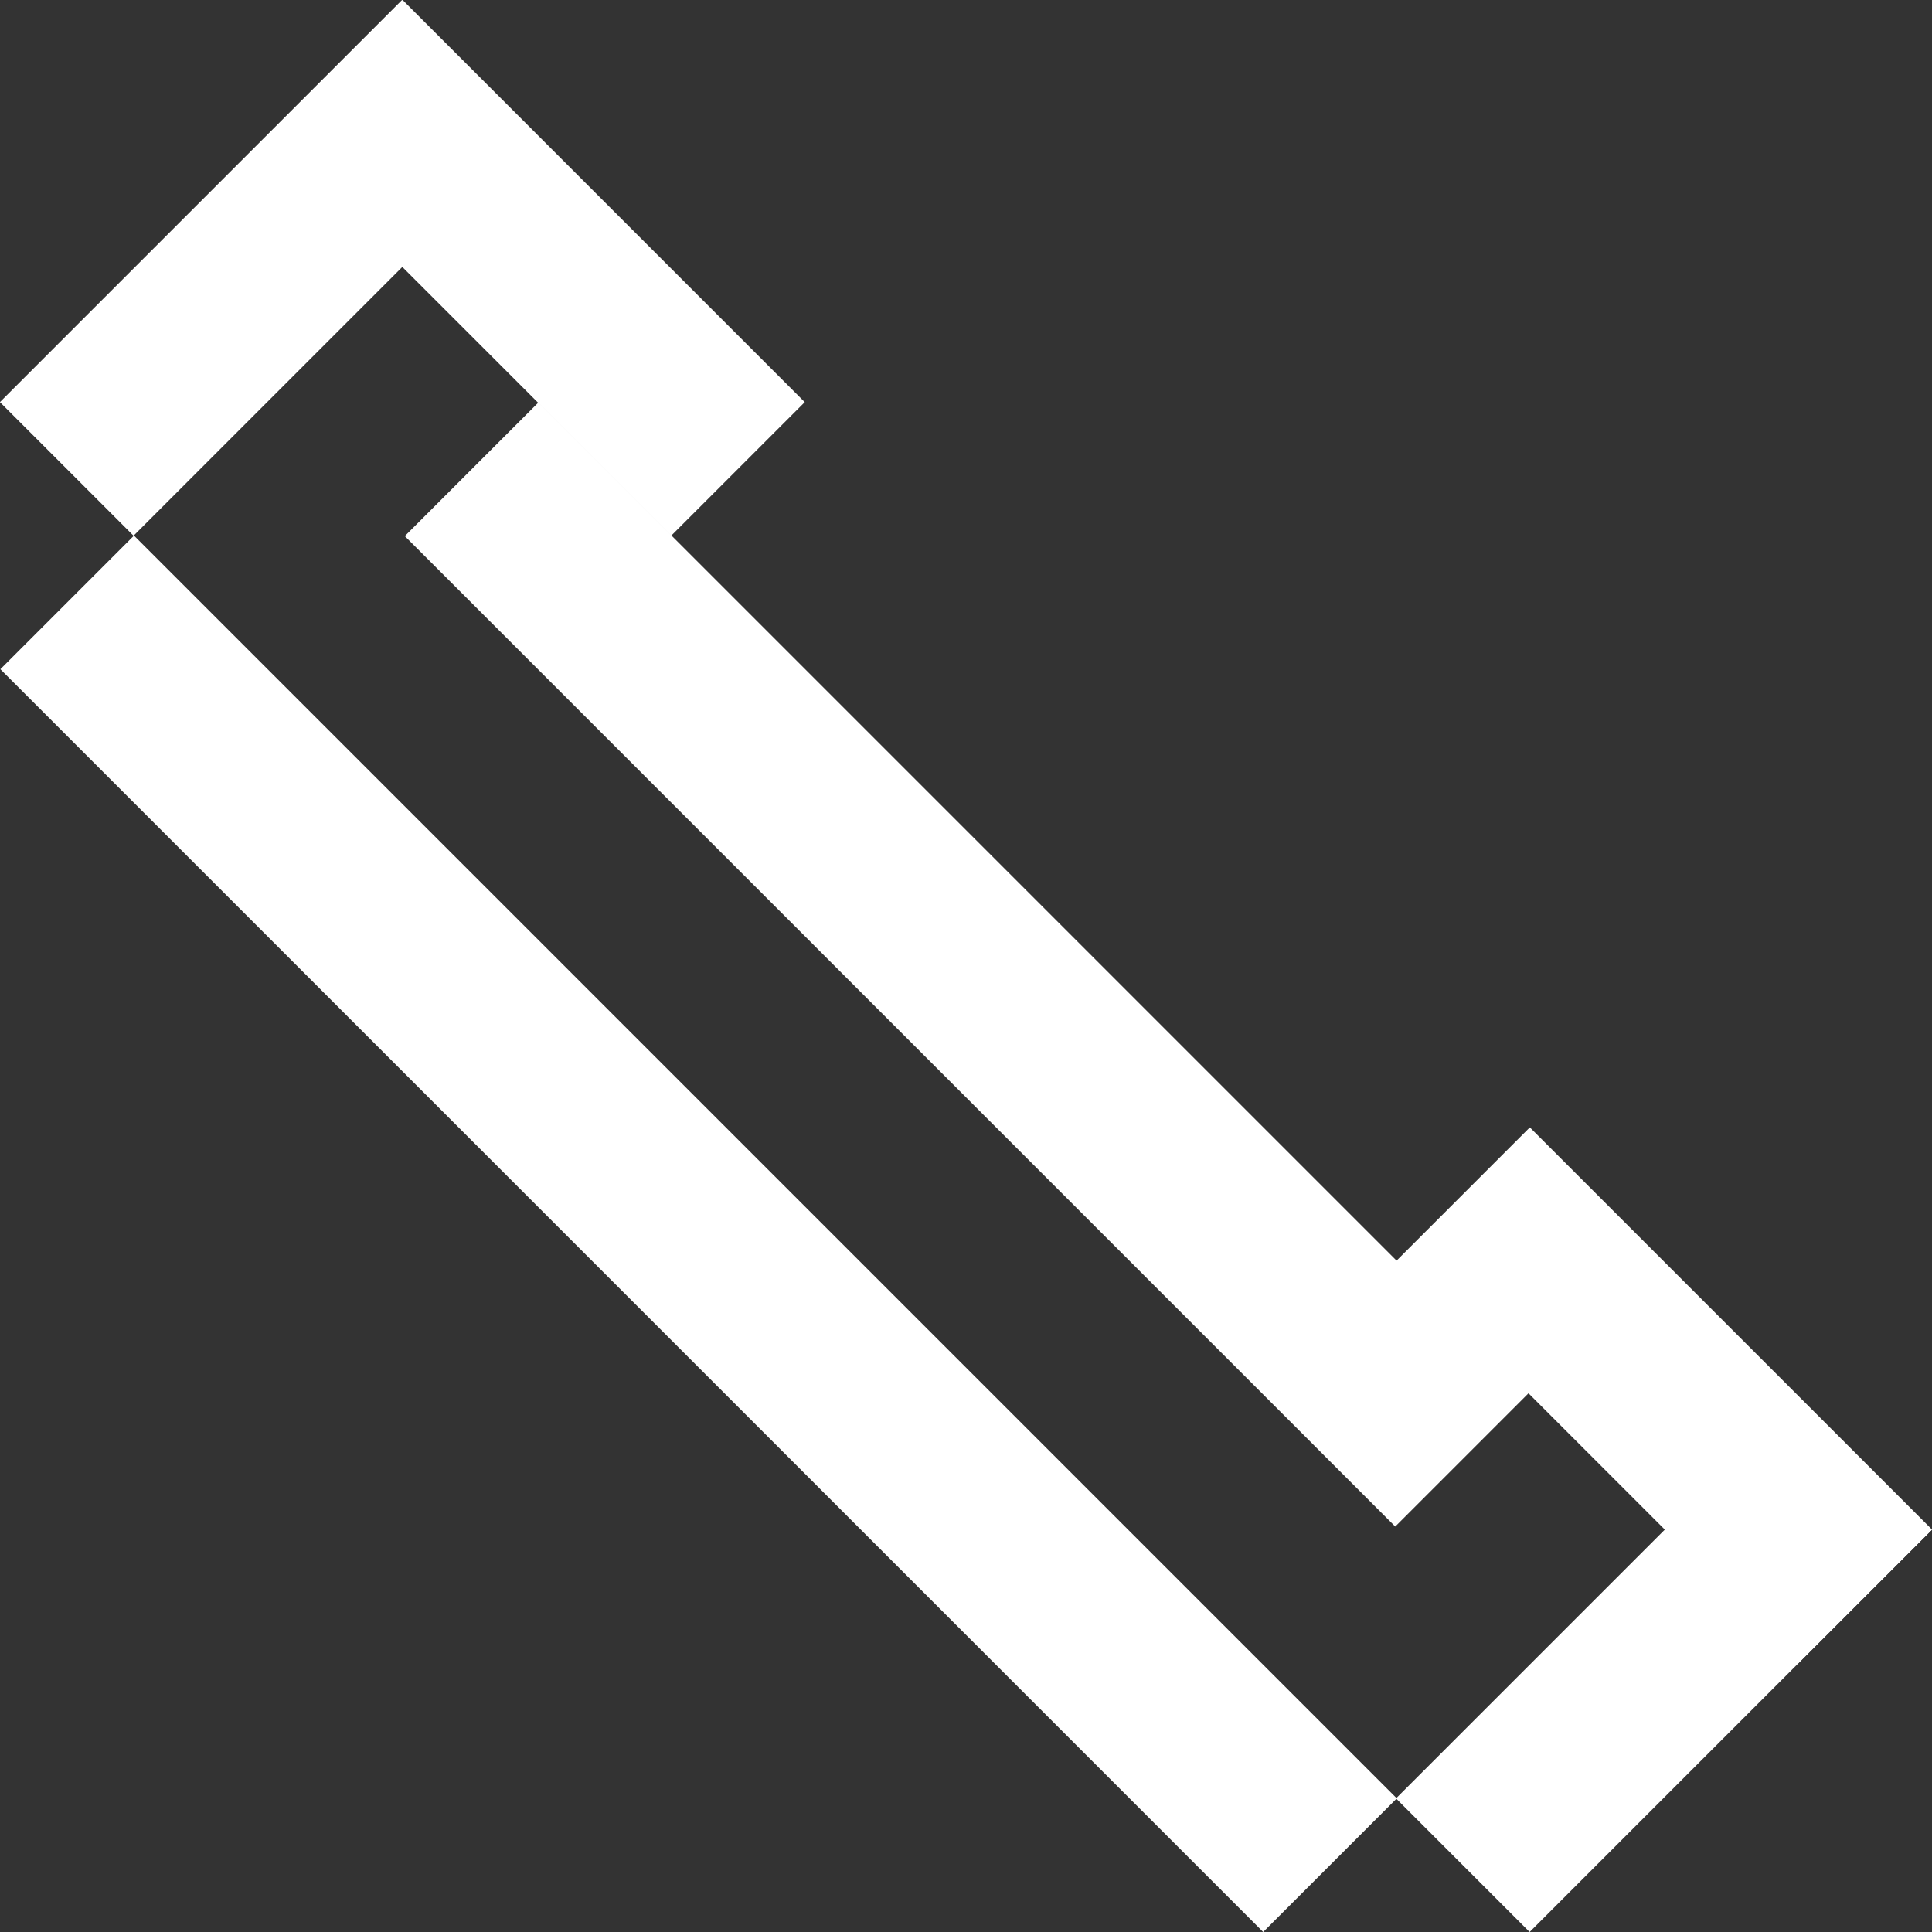 <?xml version="1.0" encoding="UTF-8"?>
<svg id="Layer_2" data-name="Layer 2" xmlns="http://www.w3.org/2000/svg" viewBox="0 0 32 32">
  <rect x="0" y="0" width="32" height="32" fill="#333333" stroke="none"/>
  <defs>
    <style>
      .cls-1 {
        fill: #fff;
      }
    </style>
  </defs>
  <g id="Layer_1-2" data-name="Layer 1">
    <g>
      <rect class="cls-1" x="10" y="5.65" width="3.13" height="29.58" transform="translate(-11.06 14.16) rotate(-45)"/>
      <rect class="cls-1" x="14.45" y="4.38" width="3.13" height="23.2" transform="translate(-6.61 16) rotate(-45)"/>
      <rect class="cls-1" x="22.85" y="26" width="9.42" height="3.13" transform="translate(-11.42 27.56) rotate(-45)"/>
      <rect class="cls-1" x="-.27" y="2.87" width="9.42" height="3.13" transform="translate(-1.84 4.44) rotate(-45)"/>
      <rect class="cls-1" x="7.32" y="-.27" width="3.13" height="9.42" transform="translate(-.53 7.58) rotate(-45)"/>
      <rect class="cls-1" x="26" y="18.4" width="3.13" height="9.42" transform="translate(-8.27 26.26) rotate(-45)"/>
    </g>
  </g>
</svg>